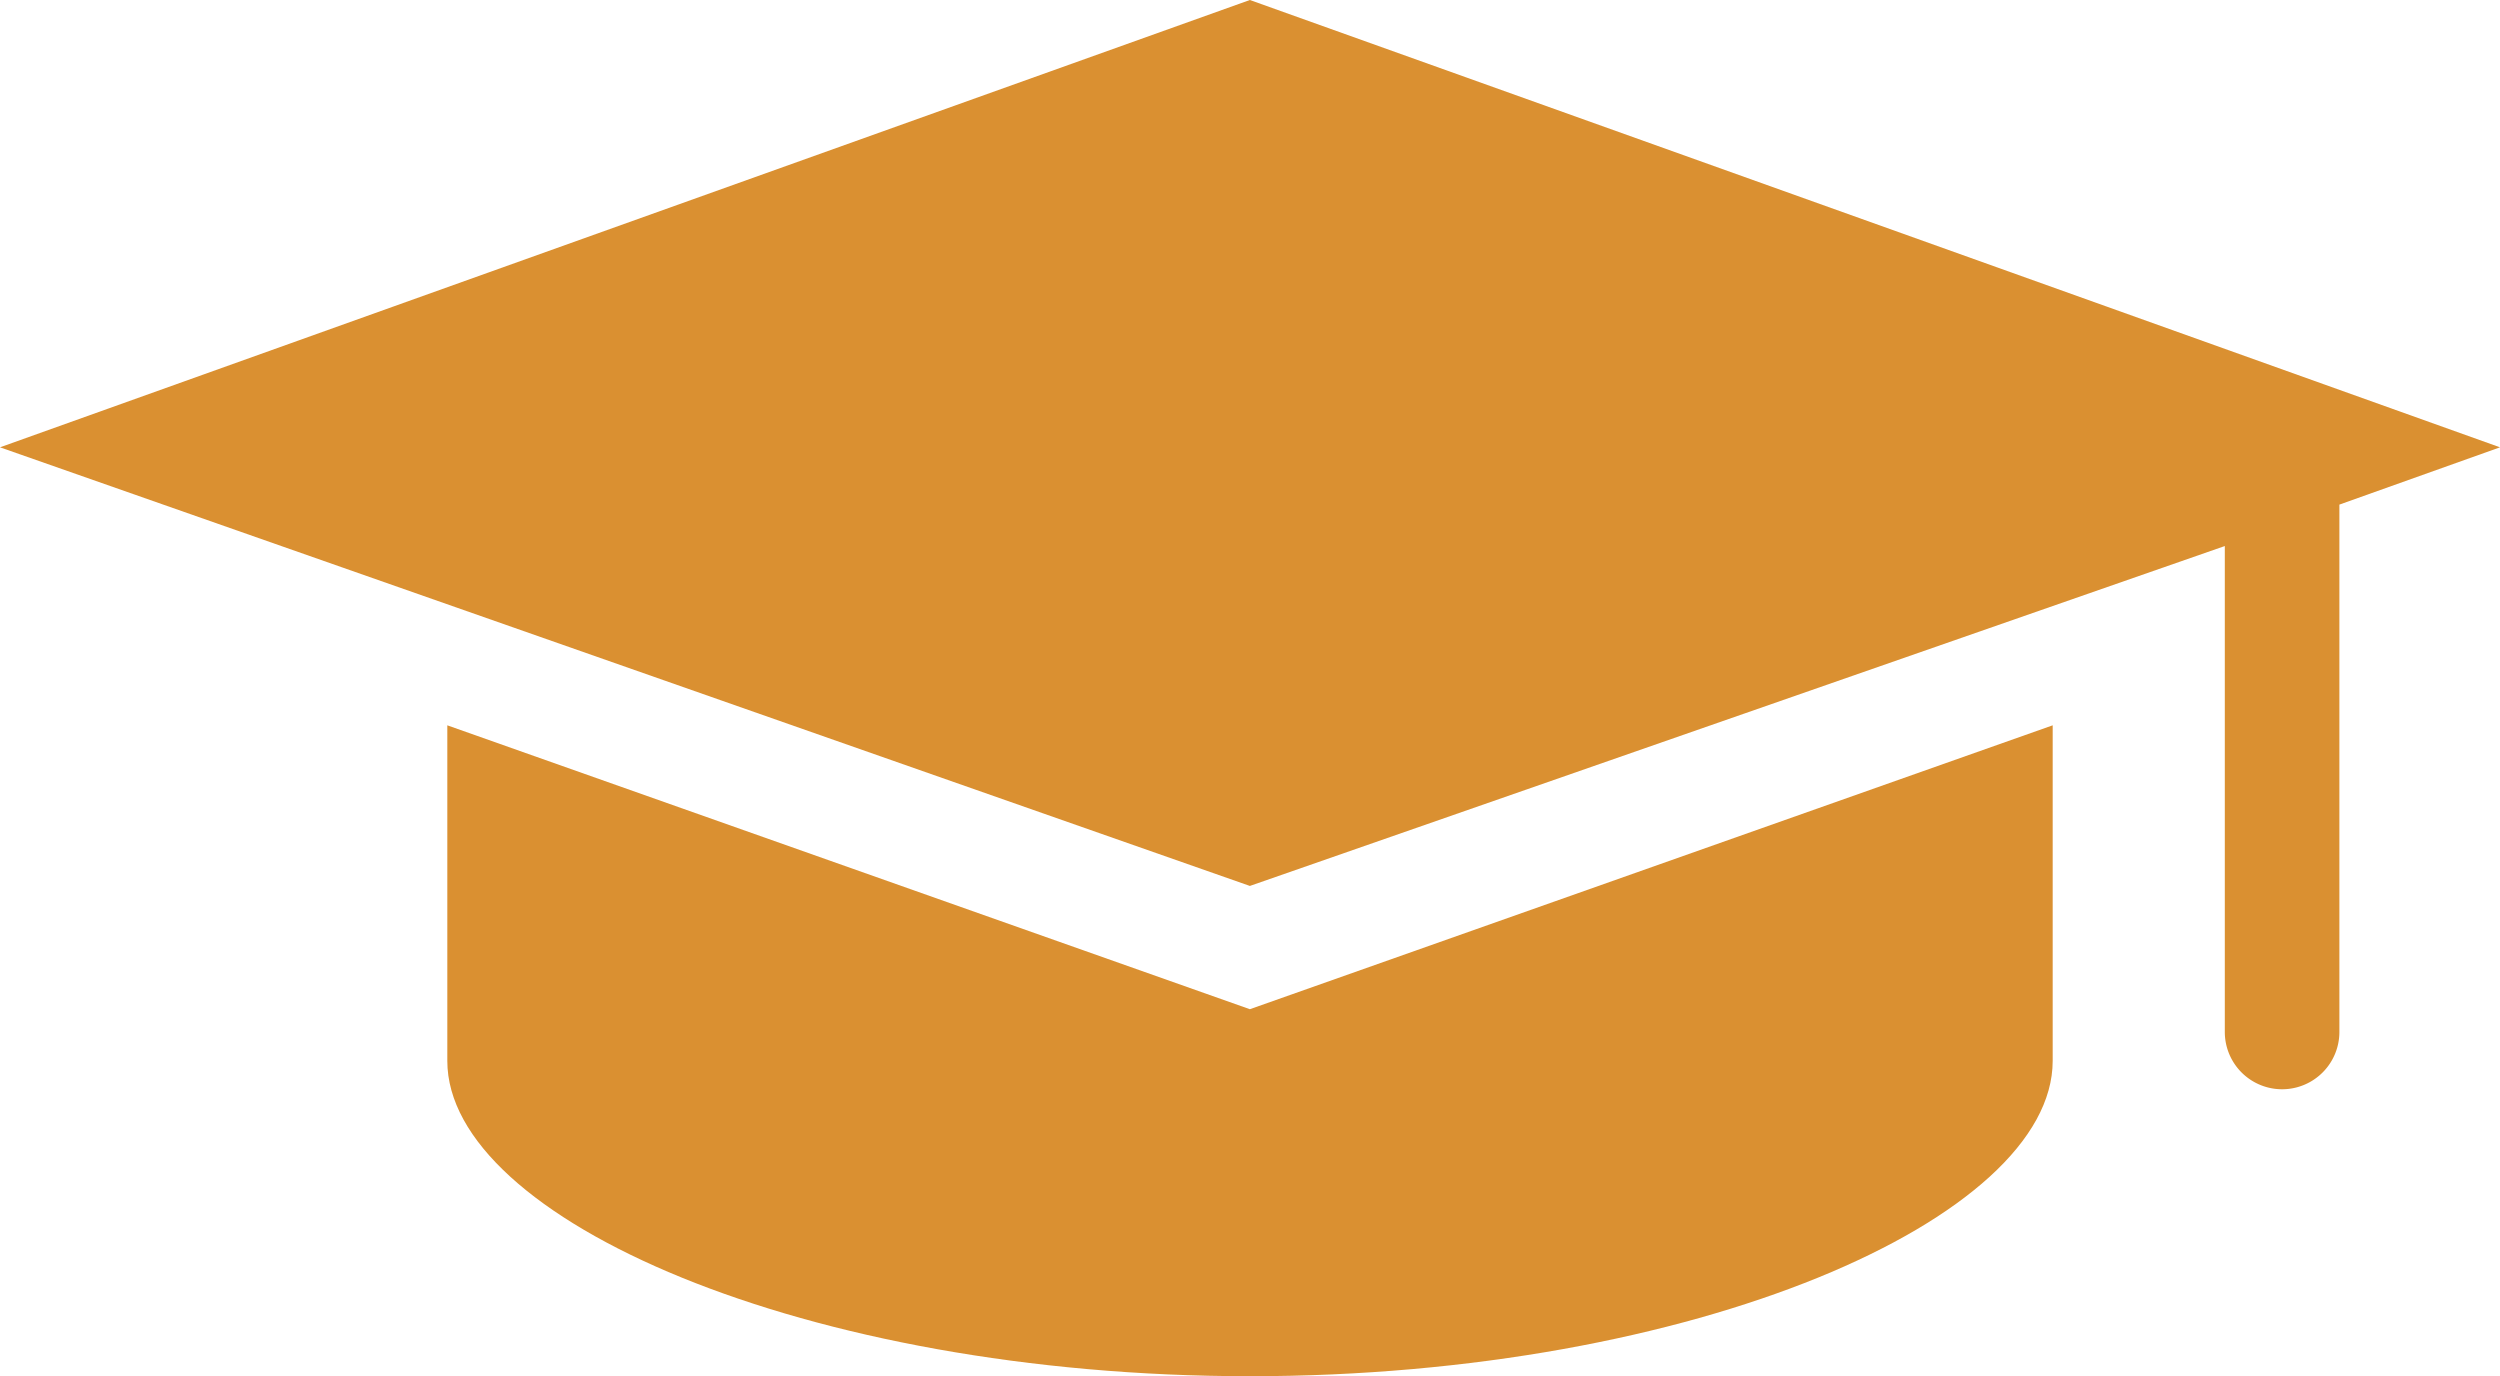 <svg viewBox="0 0 97.75 53.81" xmlns="http://www.w3.org/2000/svg"><g fill="#da9031"><path d="m80.26 28.36v13.12c0 6.16-14 12.33-31.39 12.33s-31.38-6.17-31.38-12.33v-13.12l31.38 11.1z"/><path d="m48.87 34.64-48.87-17.15 48.87-17.49 48.88 17.49-6.28 2.24v20.62a2.24 2.24 0 1 1 -4.48 0v-19z"/></g></svg>